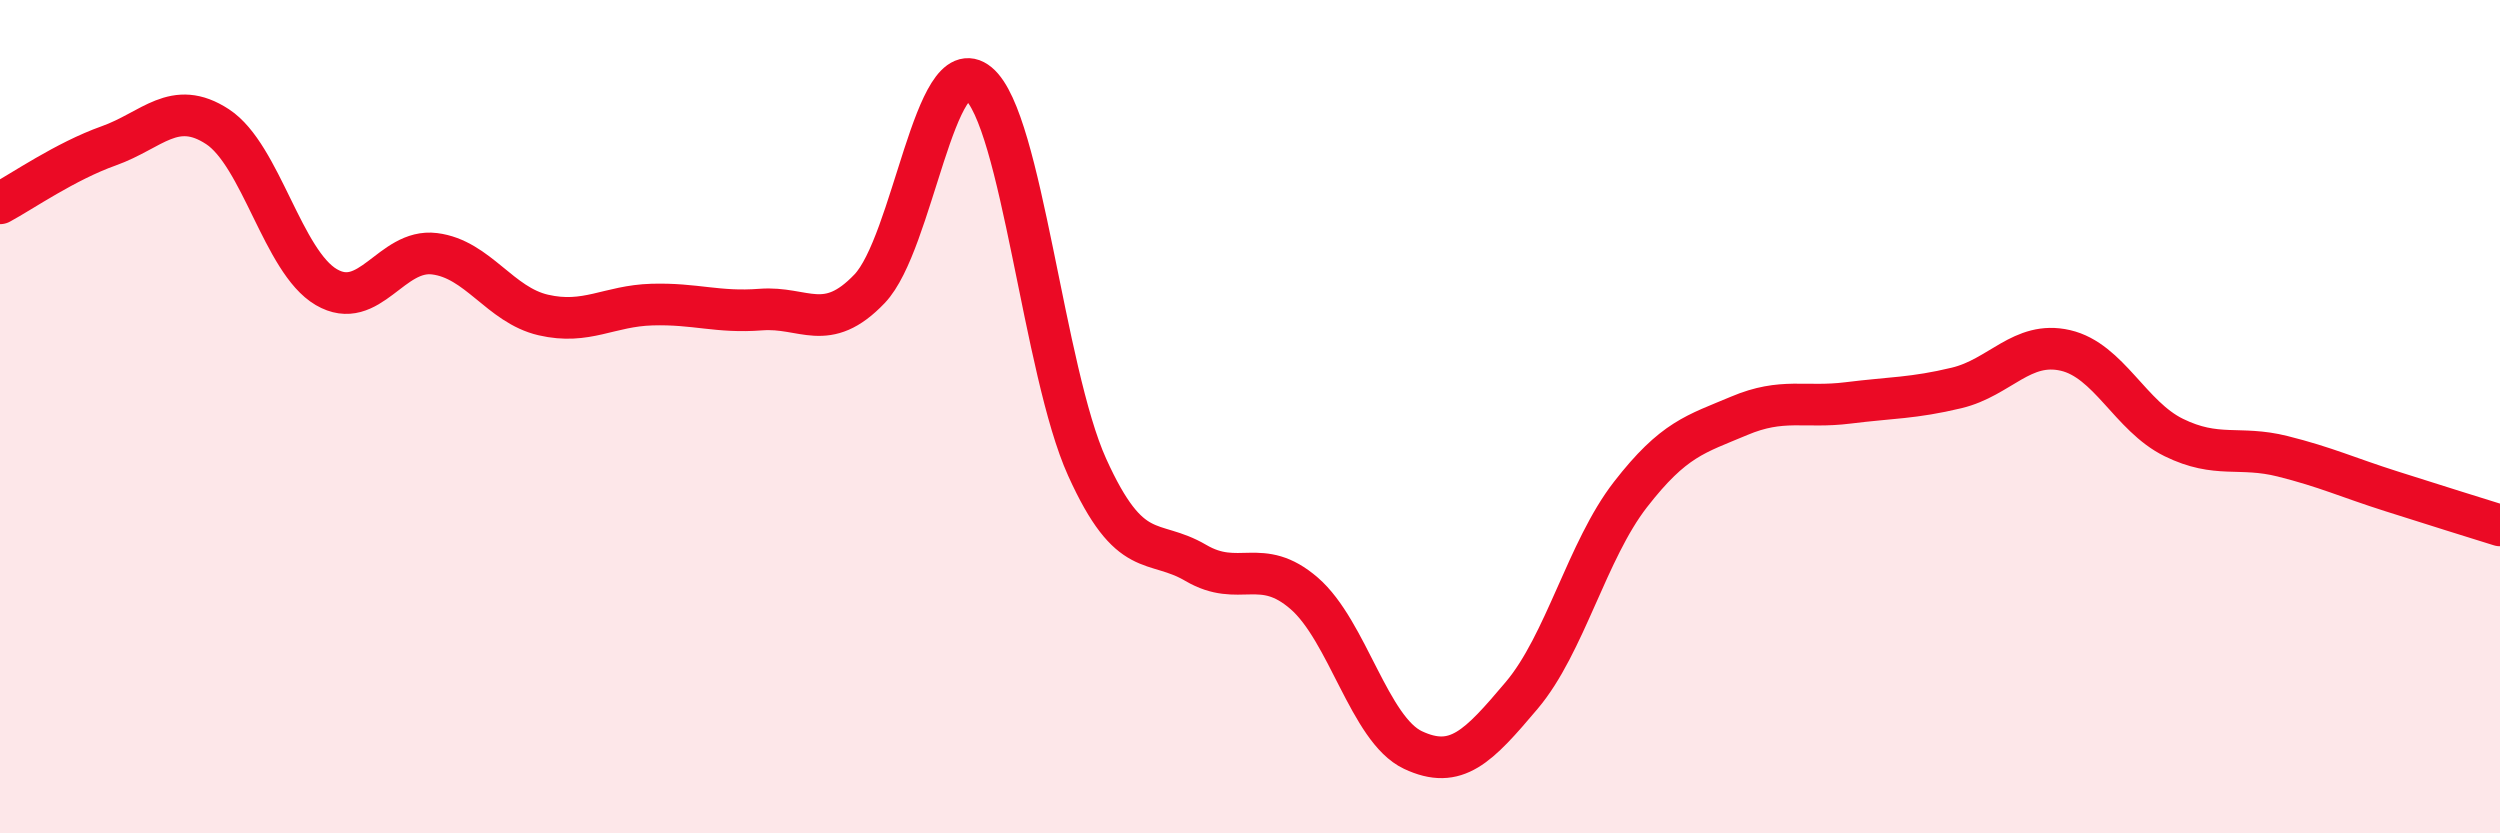 
    <svg width="60" height="20" viewBox="0 0 60 20" xmlns="http://www.w3.org/2000/svg">
      <path
        d="M 0,4.88 C 0.52,4.6 1.57,3.87 2.61,3.5 C 3.65,3.13 4.18,2.36 5.22,3.04 C 6.26,3.72 6.79,6.28 7.83,6.89 C 8.87,7.5 9.39,5.96 10.43,6.09 C 11.47,6.22 12,7.32 13.04,7.56 C 14.08,7.8 14.61,7.34 15.65,7.31 C 16.69,7.28 17.22,7.51 18.26,7.43 C 19.3,7.35 19.83,8.02 20.87,6.93 C 21.91,5.84 22.44,1.14 23.48,2 C 24.52,2.86 25.05,8.91 26.09,11.21 C 27.13,13.51 27.66,12.9 28.7,13.51 C 29.74,14.12 30.26,13.34 31.3,14.24 C 32.34,15.14 32.87,17.51 33.91,18 C 34.95,18.49 35.48,17.92 36.52,16.69 C 37.56,15.46 38.09,13.21 39.13,11.87 C 40.17,10.53 40.7,10.42 41.74,9.98 C 42.78,9.54 43.31,9.8 44.35,9.67 C 45.39,9.54 45.92,9.56 46.96,9.31 C 48,9.06 48.53,8.17 49.57,8.41 C 50.61,8.65 51.13,9.99 52.17,10.5 C 53.21,11.01 53.74,10.69 54.78,10.95 C 55.82,11.21 56.35,11.46 57.39,11.79 C 58.43,12.12 59.48,12.45 60,12.61L60 20L0 20Z"
        fill="#EB0A25"
        opacity="0.1"
        stroke-linecap="round"
        stroke-linejoin="round"
      />
      <path
        d="M 0,4.88 C 0.52,4.6 1.57,3.87 2.61,3.5 C 3.65,3.13 4.18,2.36 5.22,3.04 C 6.26,3.72 6.79,6.28 7.83,6.89 C 8.87,7.5 9.39,5.96 10.43,6.09 C 11.47,6.22 12,7.32 13.04,7.56 C 14.08,7.8 14.61,7.34 15.65,7.31 C 16.69,7.28 17.22,7.51 18.26,7.43 C 19.3,7.35 19.83,8.02 20.87,6.93 C 21.91,5.84 22.44,1.14 23.48,2 C 24.52,2.86 25.05,8.91 26.09,11.21 C 27.13,13.51 27.66,12.9 28.7,13.51 C 29.74,14.12 30.26,13.34 31.3,14.24 C 32.34,15.14 32.87,17.51 33.91,18 C 34.95,18.49 35.48,17.92 36.52,16.69 C 37.56,15.46 38.09,13.21 39.13,11.87 C 40.17,10.53 40.7,10.42 41.74,9.98 C 42.78,9.54 43.31,9.8 44.35,9.67 C 45.39,9.54 45.92,9.56 46.96,9.31 C 48,9.06 48.53,8.17 49.57,8.41 C 50.61,8.65 51.13,9.99 52.17,10.5 C 53.21,11.01 53.74,10.69 54.78,10.95 C 55.82,11.21 56.35,11.46 57.39,11.79 C 58.43,12.12 59.48,12.45 60,12.61"
        stroke="#EB0A25"
        stroke-width="1"
        fill="none"
        stroke-linecap="round"
        stroke-linejoin="round"
      />
    </svg>
  